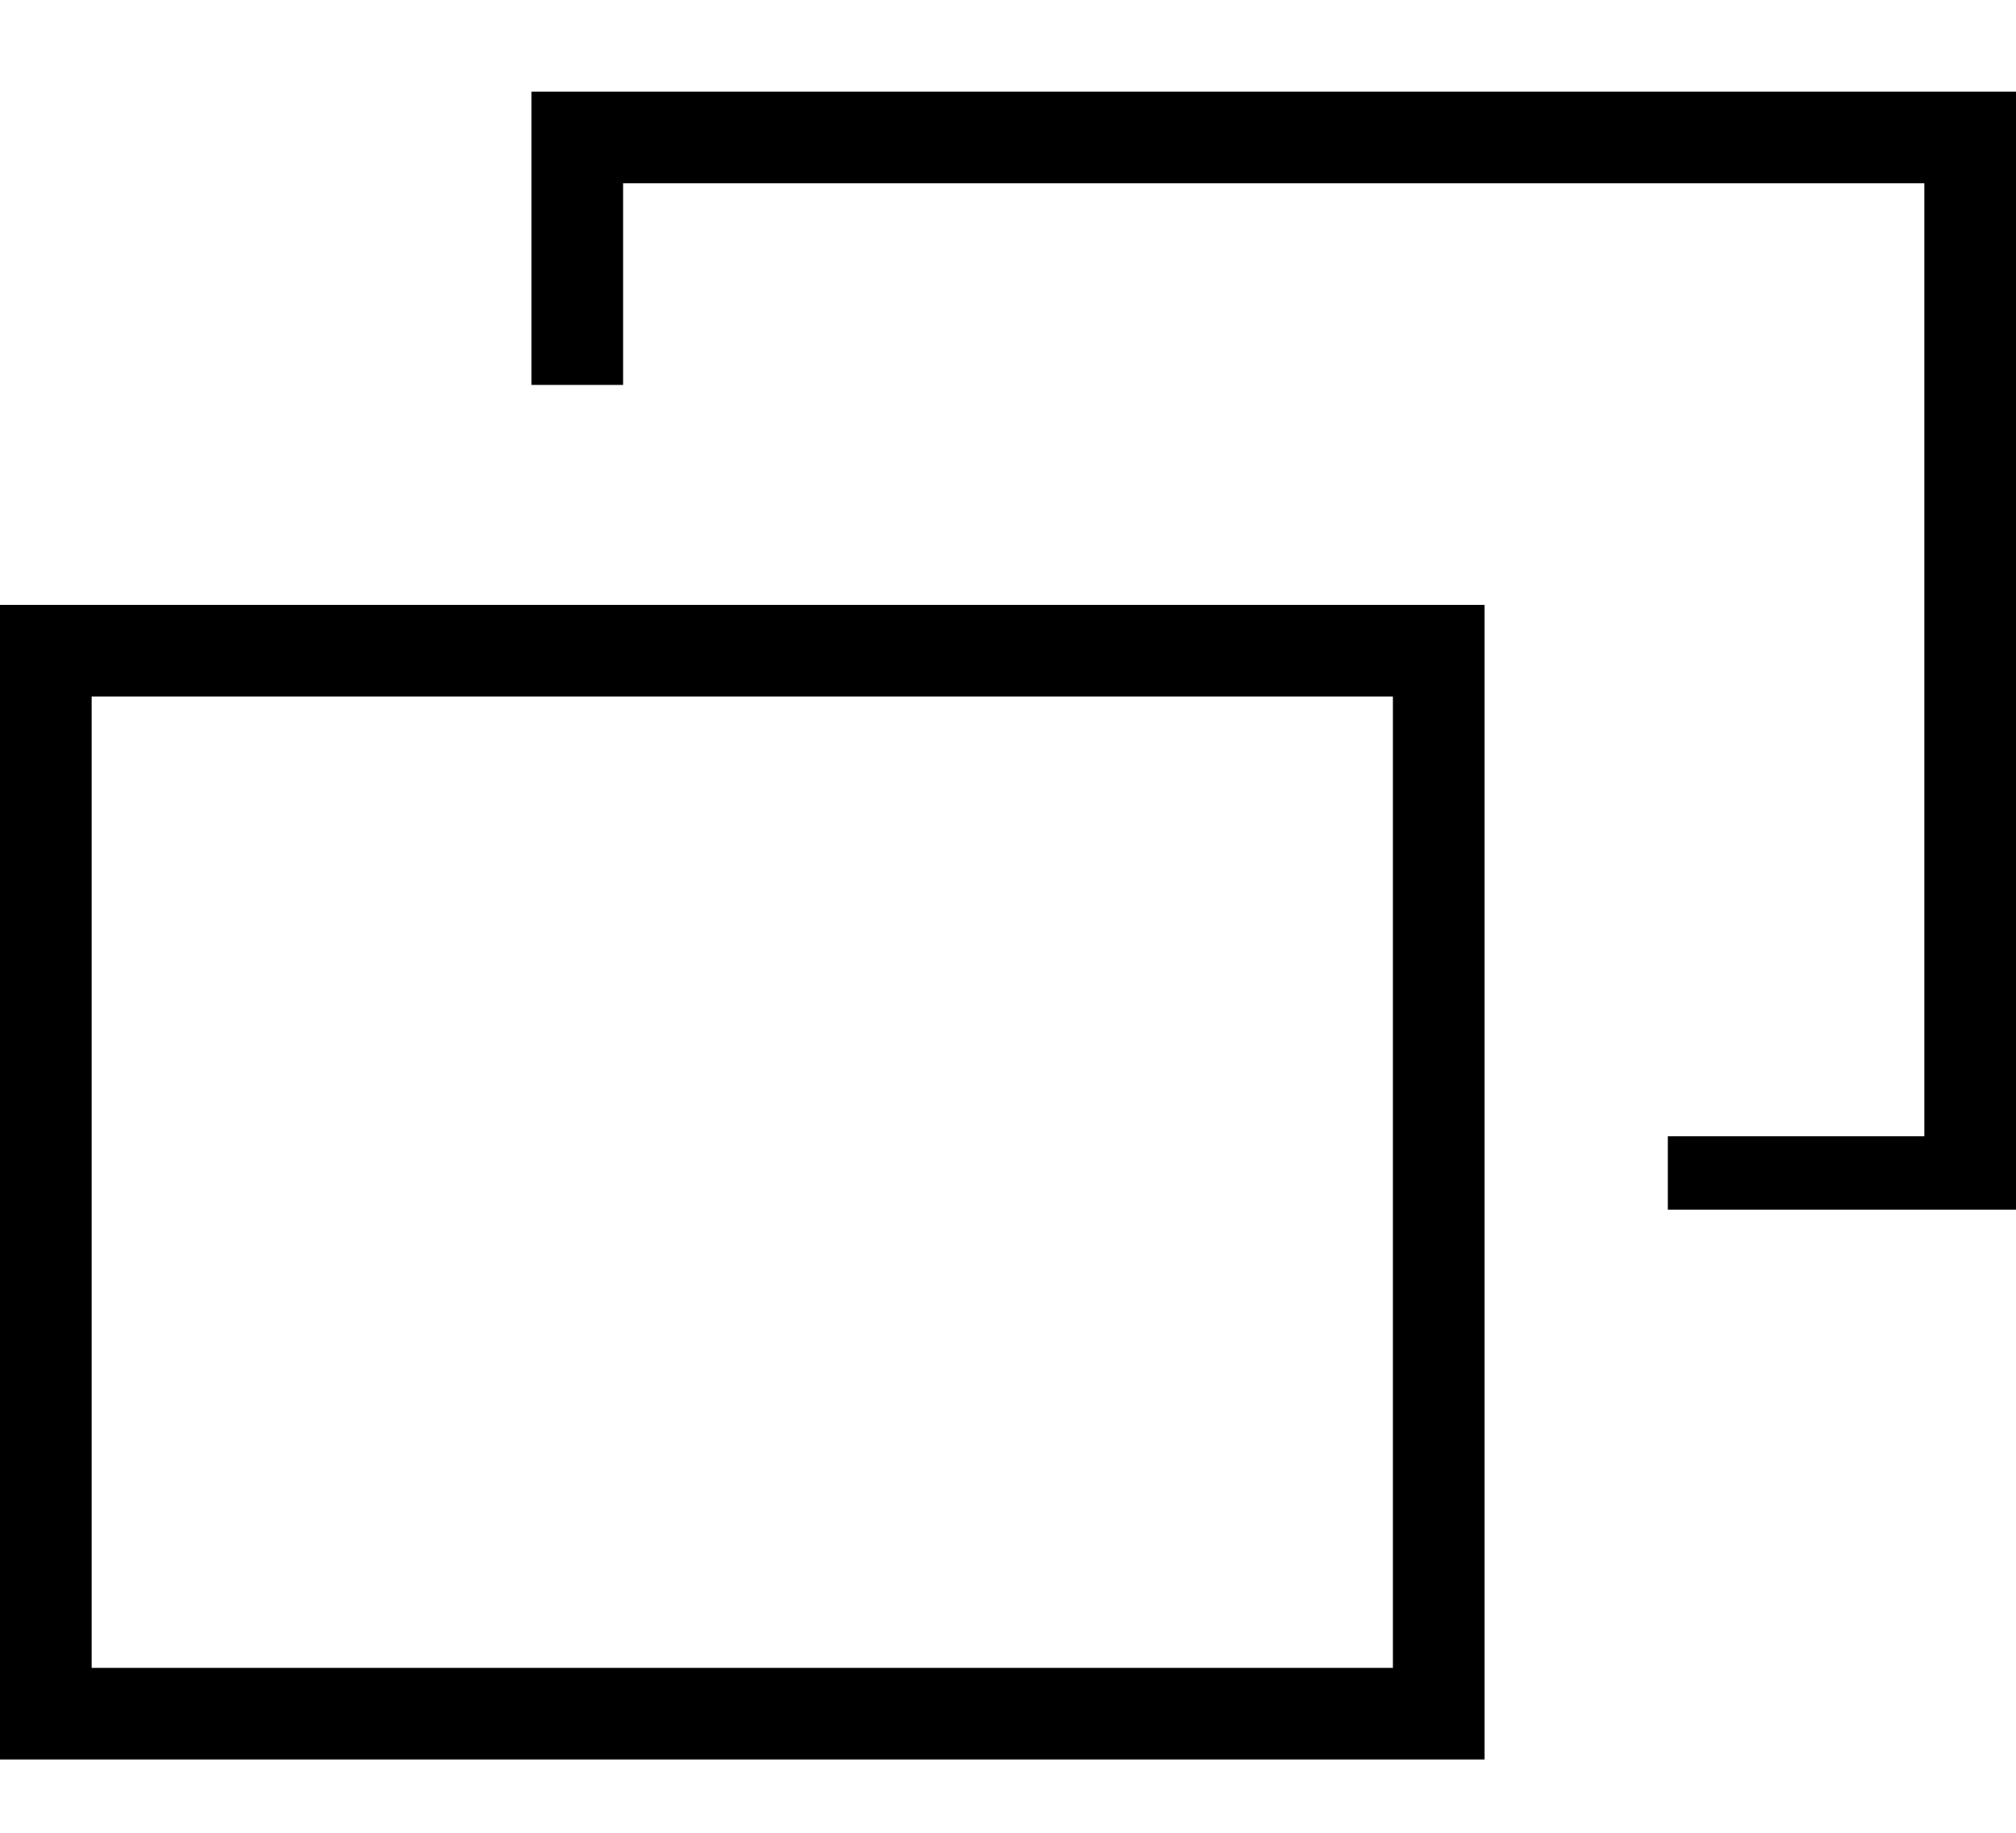 <?xml version="1.0" encoding="utf-8"?>
<!-- Generator: Adobe Illustrator 26.3.1, SVG Export Plug-In . SVG Version: 6.00 Build 0)  -->
<svg version="1.1" id="_イヤー_2" xmlns="http://www.w3.org/2000/svg" xmlns:xlink="http://www.w3.org/1999/xlink" x="0px"
	 y="0px" width="11px" height="10px" viewBox="0 0 11 10" style="enable-background:new 0 0 11 10;" xml:space="preserve">
<g id="_イヤー_1-2">
	<g>
		<path d="M8.1,9.6H0V3.3h8.1V9.6z M0.5,9.1h7.1V3.8H0.5V9.1z"/>
		<polygon points="11,6.6 9.1,6.6 9.1,6.2 10.5,6.2 10.5,1 3.4,1 3.4,2.1 2.9,2.1 2.9,0.5 11,0.5 		"/>
	</g>
</g>
</svg>
